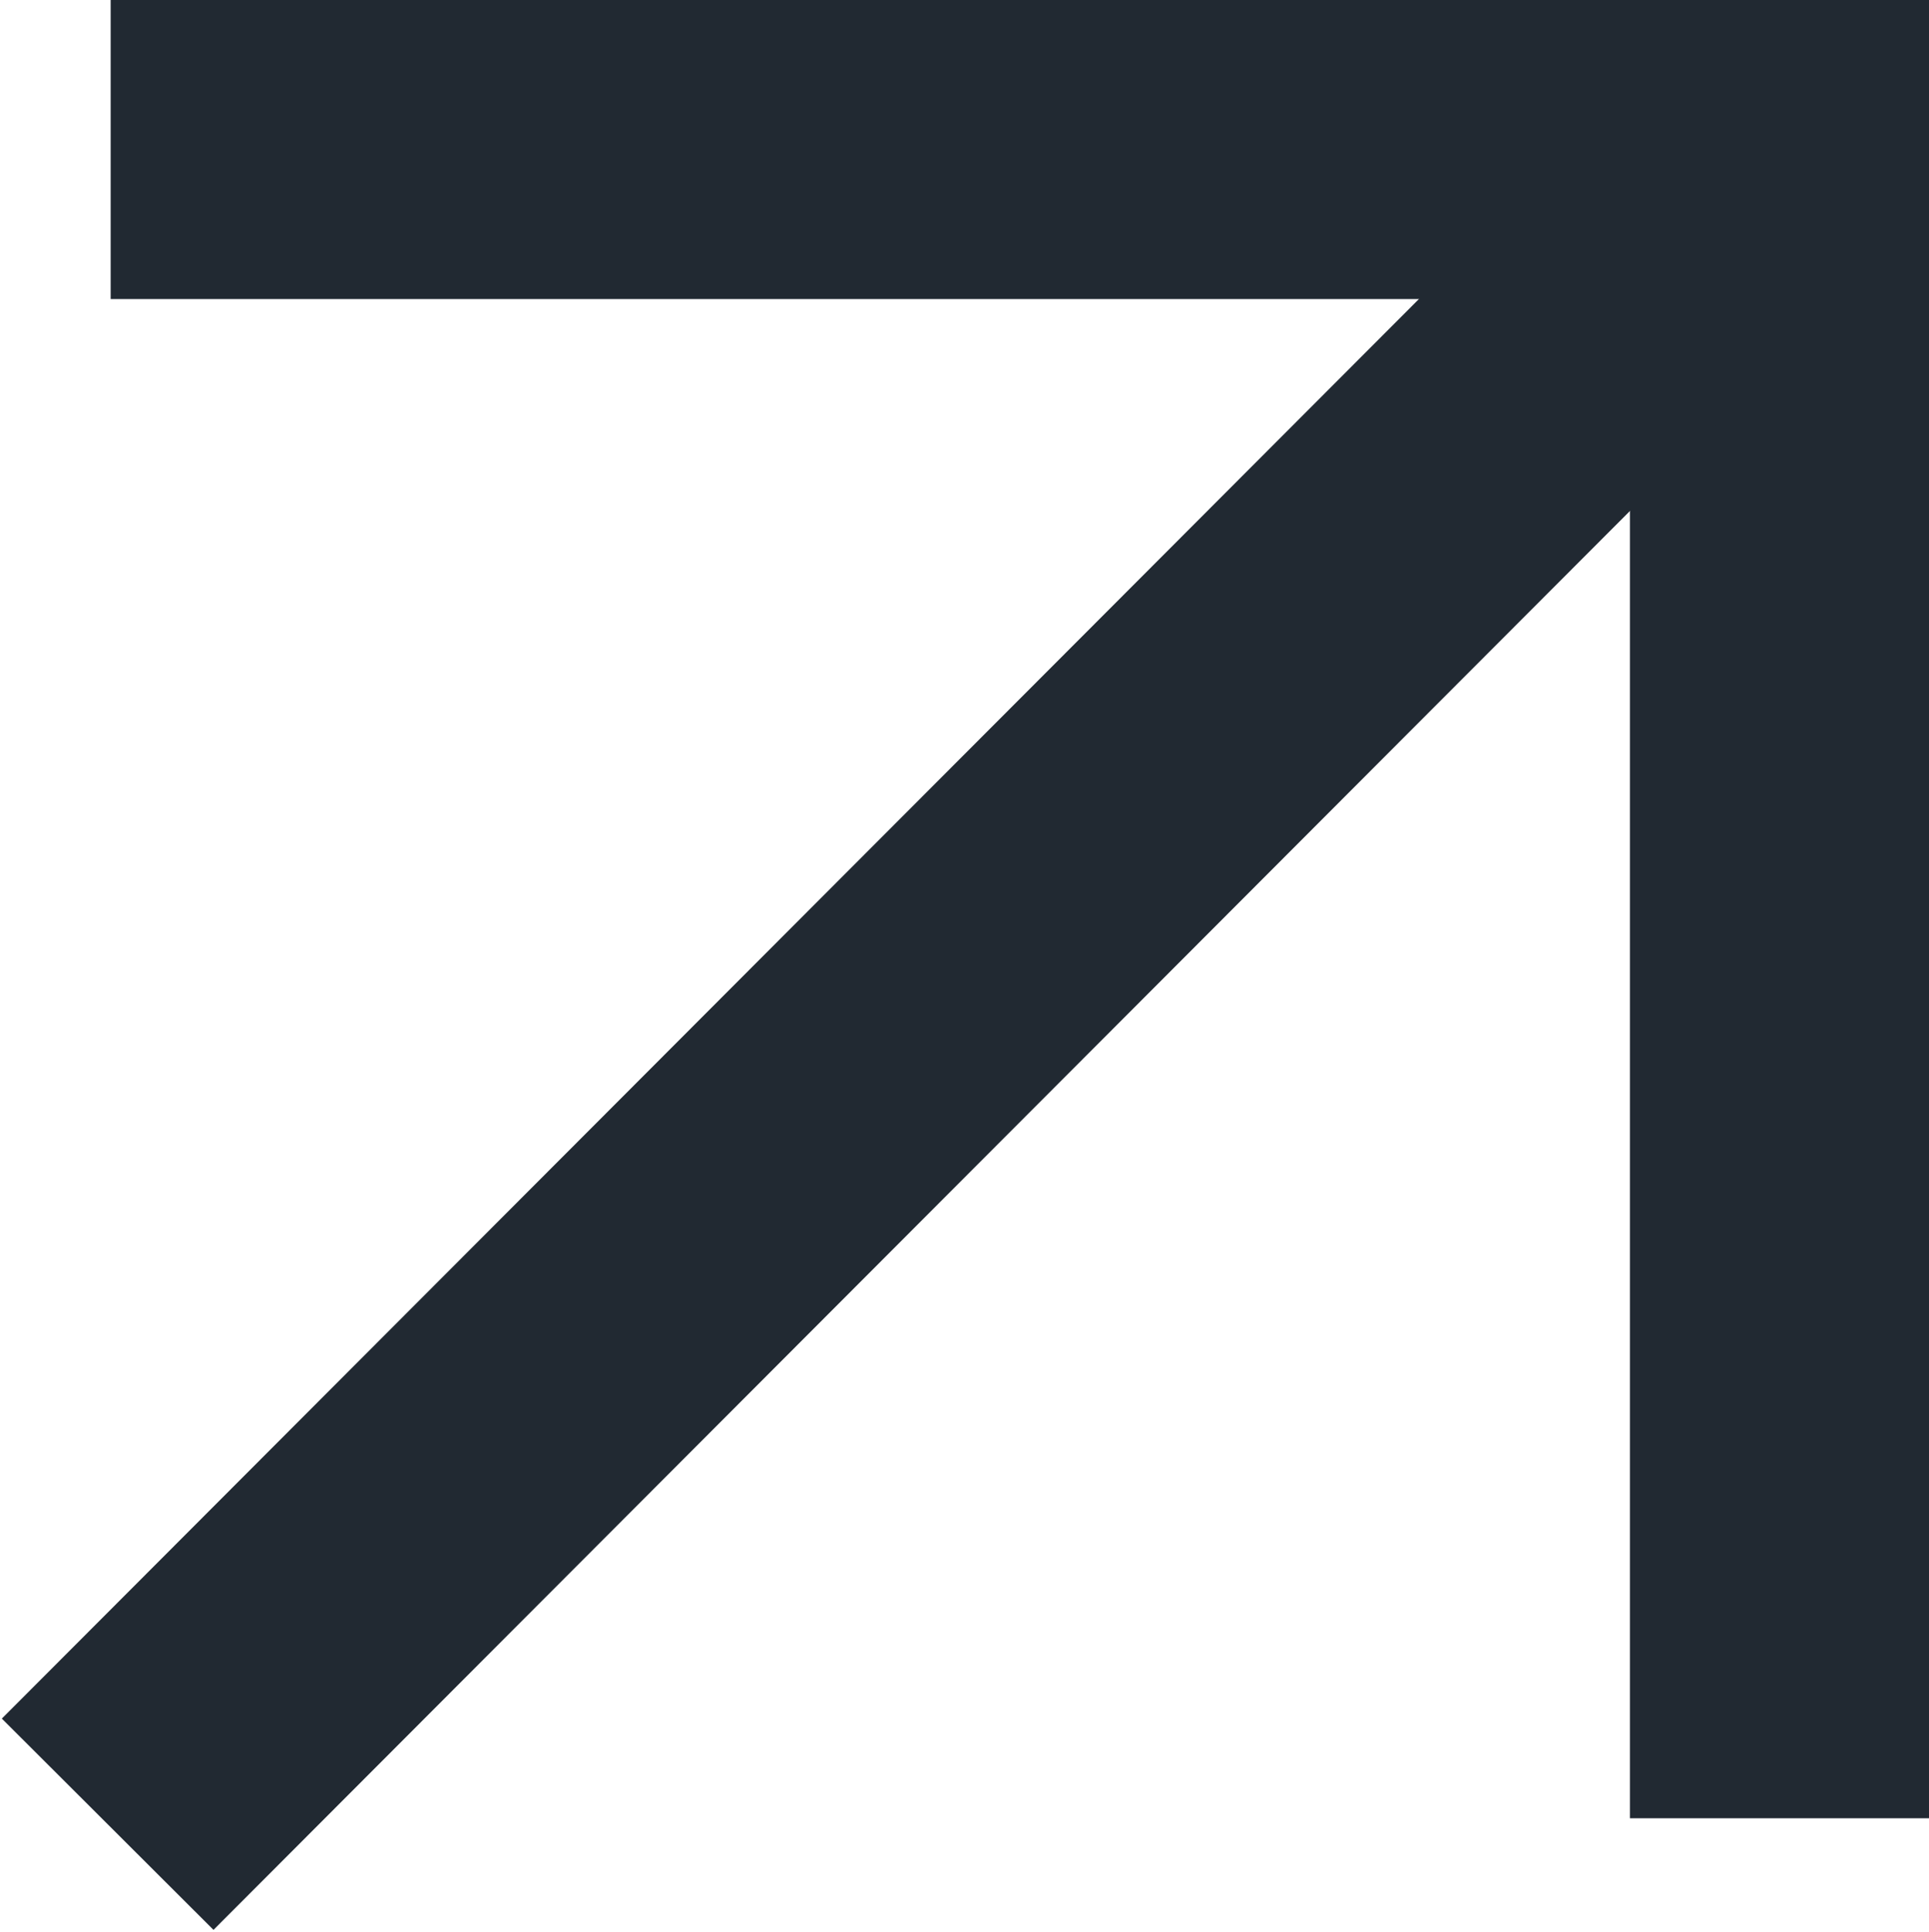 <?xml version="1.0" encoding="UTF-8"?> <svg xmlns="http://www.w3.org/2000/svg" width="645" height="646" viewBox="0 0 645 646" fill="none"> <path d="M595 608V50H37" stroke="#212932" stroke-width="100"></path> <path d="M595 50L36 610" stroke="#212932" stroke-width="100"></path> </svg> 
